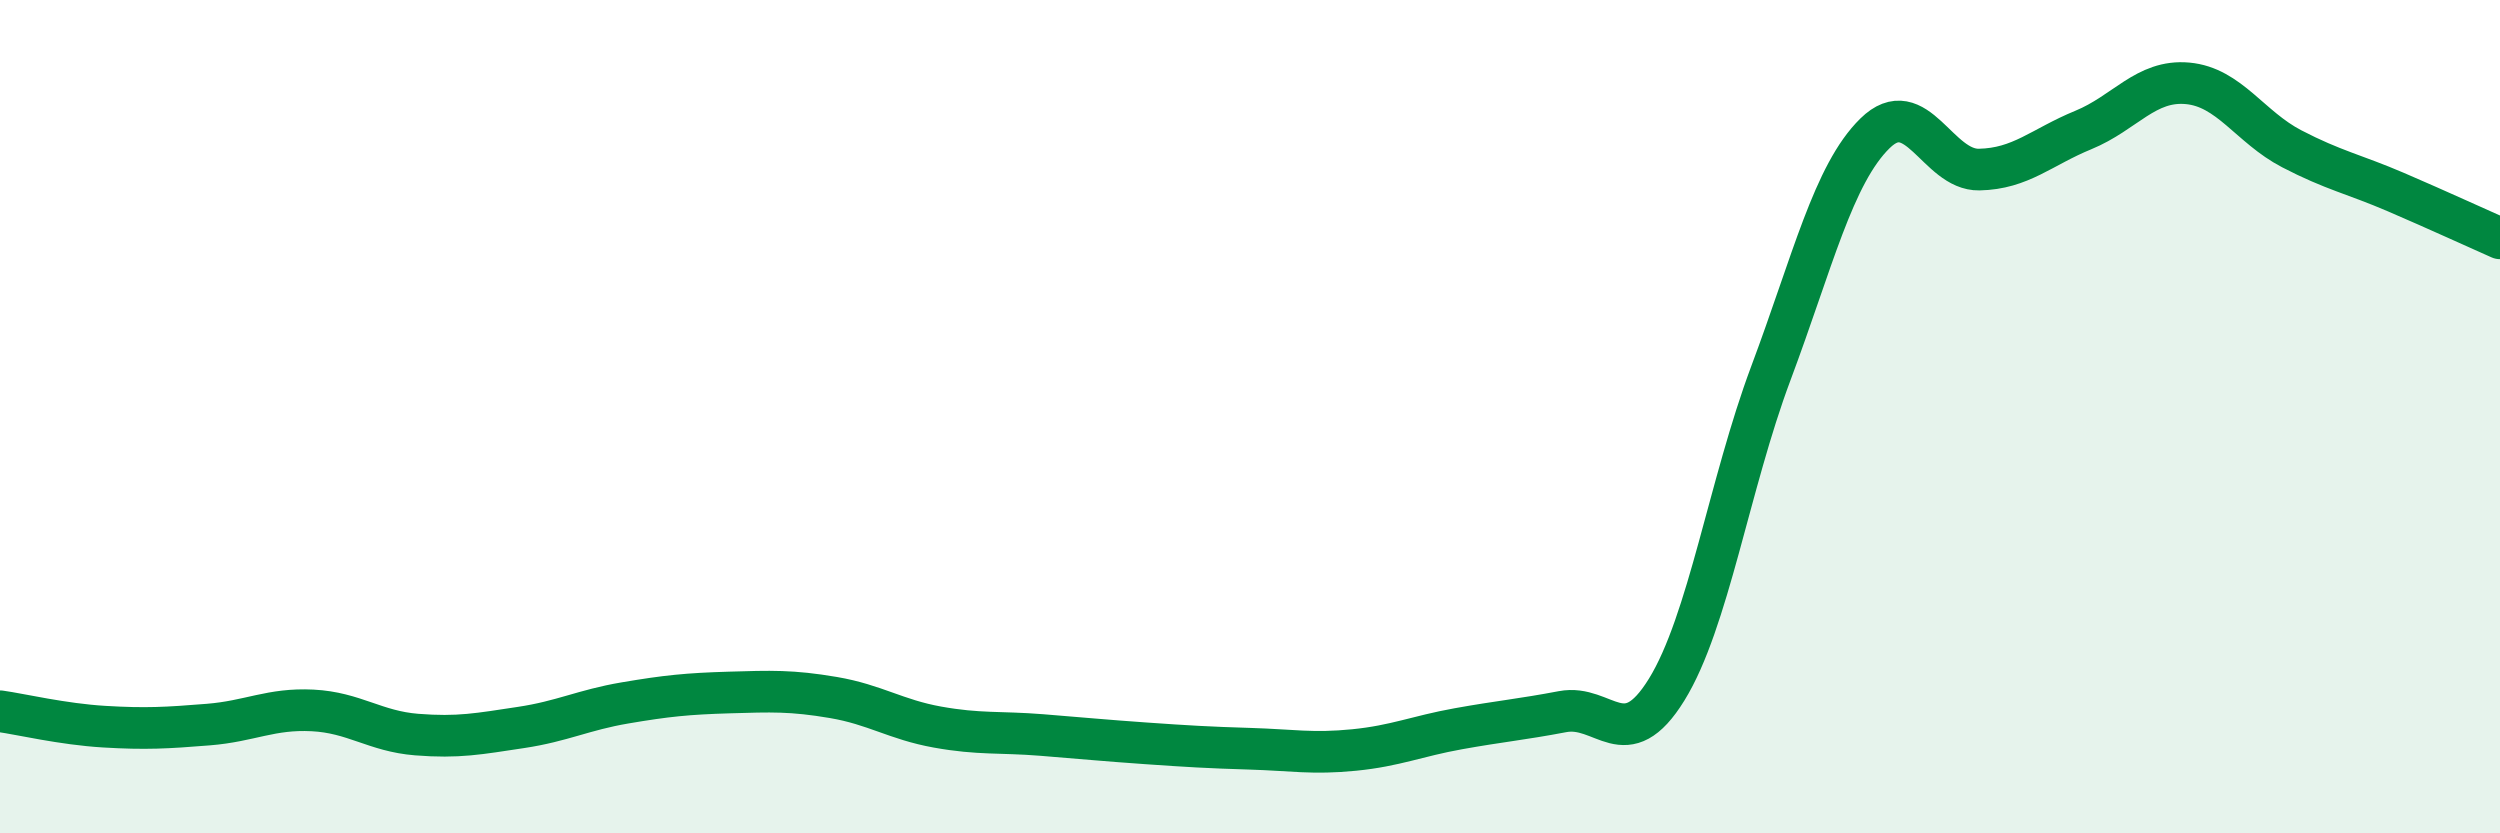 
    <svg width="60" height="20" viewBox="0 0 60 20" xmlns="http://www.w3.org/2000/svg">
      <path
        d="M 0,17.07 C 0.5,17.14 1.5,17.38 2.5,17.44 C 3.5,17.5 4,17.47 5,17.39 C 6,17.31 6.5,17 7.5,17.05 C 8.5,17.1 9,17.55 10,17.63 C 11,17.71 11.5,17.61 12.5,17.46 C 13.5,17.31 14,17.04 15,16.87 C 16,16.7 16.5,16.65 17.5,16.62 C 18.5,16.59 19,16.57 20,16.74 C 21,16.91 21.5,17.27 22.5,17.45 C 23.5,17.63 24,17.56 25,17.64 C 26,17.72 26.5,17.77 27.5,17.84 C 28.5,17.91 29,17.94 30,17.97 C 31,18 31.5,18.1 32.5,18 C 33.5,17.9 34,17.67 35,17.49 C 36,17.31 36.5,17.27 37.5,17.08 C 38.5,16.89 39,18.17 40,16.55 C 41,14.93 41.5,11.63 42.5,8.96 C 43.5,6.29 44,4.18 45,3.2 C 46,2.22 46.5,4.09 47.5,4.07 C 48.5,4.05 49,3.53 50,3.12 C 51,2.71 51.5,1.91 52.5,2 C 53.5,2.09 54,3.05 55,3.57 C 56,4.09 56.5,4.18 57.5,4.61 C 58.5,5.04 59.5,5.5 60,5.72L60 20L0 20Z"
        fill="#008740"
        opacity="0.1"
        stroke-linecap="round"
        stroke-linejoin="round"
      />
      <path
        d="M 0,17.07 C 0.5,17.14 1.5,17.38 2.5,17.44 C 3.5,17.5 4,17.47 5,17.39 C 6,17.31 6.5,17 7.5,17.05 C 8.5,17.1 9,17.55 10,17.63 C 11,17.71 11.5,17.61 12.5,17.46 C 13.5,17.31 14,17.04 15,16.87 C 16,16.7 16.5,16.65 17.5,16.62 C 18.5,16.59 19,16.57 20,16.74 C 21,16.91 21.5,17.27 22.5,17.45 C 23.5,17.63 24,17.56 25,17.64 C 26,17.72 26.5,17.77 27.5,17.84 C 28.5,17.91 29,17.94 30,17.97 C 31,18 31.5,18.1 32.5,18 C 33.5,17.9 34,17.67 35,17.49 C 36,17.31 36.5,17.27 37.5,17.08 C 38.5,16.89 39,18.17 40,16.55 C 41,14.93 41.5,11.63 42.5,8.96 C 43.5,6.29 44,4.18 45,3.2 C 46,2.22 46.5,4.09 47.5,4.07 C 48.5,4.05 49,3.53 50,3.12 C 51,2.71 51.5,1.91 52.5,2 C 53.5,2.09 54,3.05 55,3.57 C 56,4.09 56.5,4.18 57.5,4.61 C 58.5,5.04 59.5,5.5 60,5.72"
        stroke="#008740"
        stroke-width="1"
        fill="none"
        stroke-linecap="round"
        stroke-linejoin="round"
      />
    </svg>
  